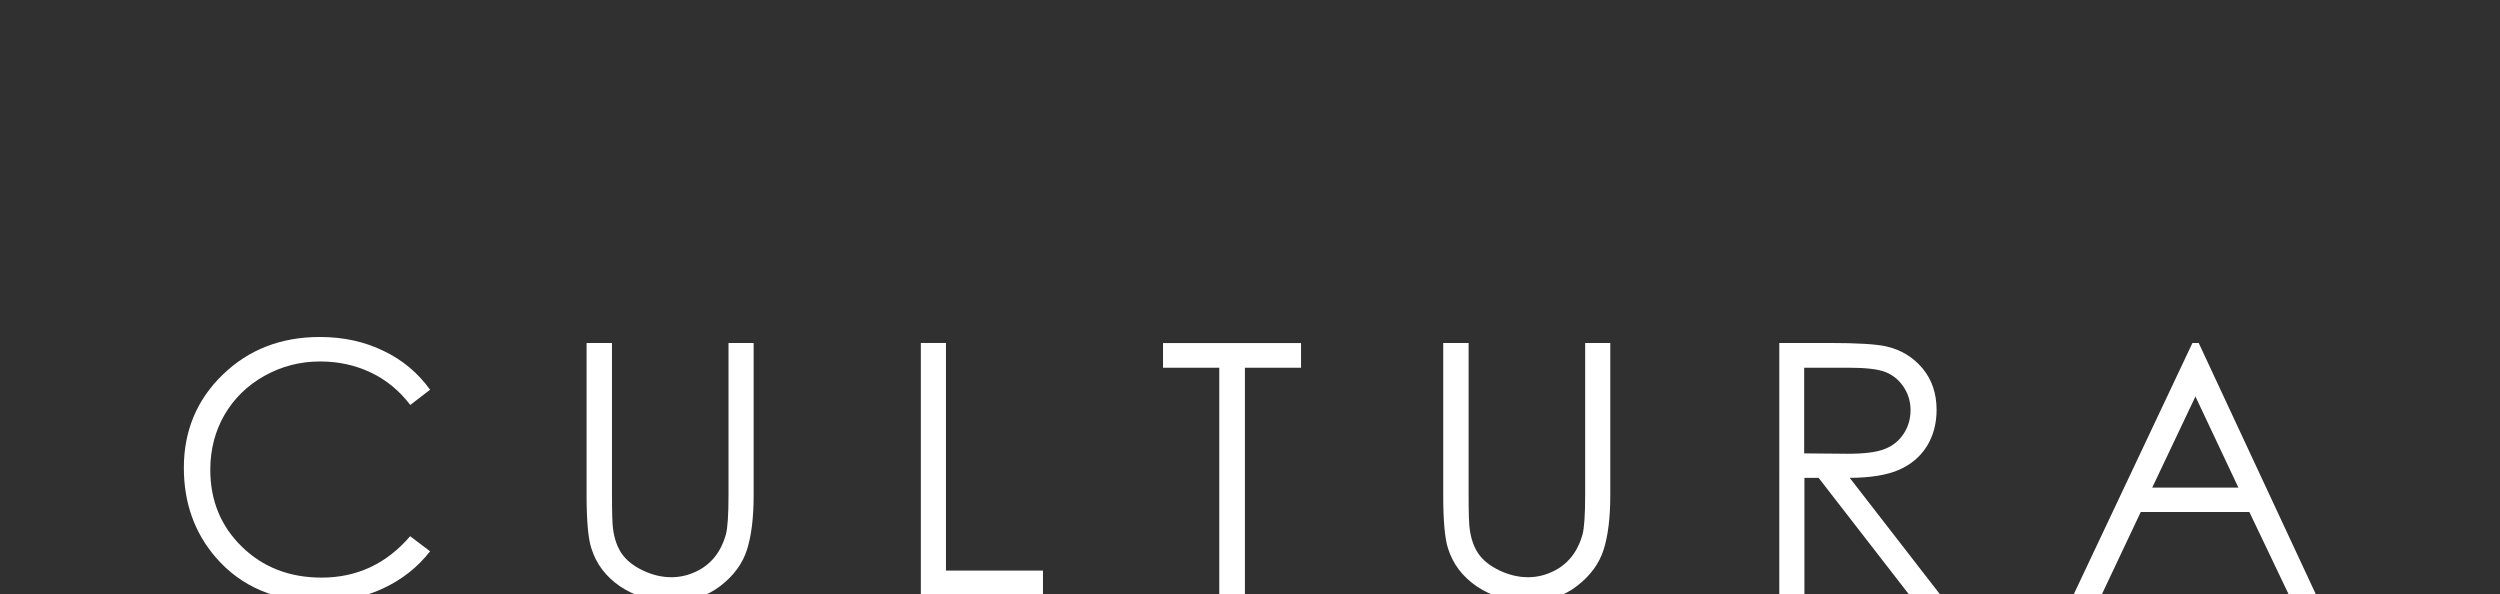<?xml version="1.0" encoding="UTF-8"?> <svg xmlns="http://www.w3.org/2000/svg" xmlns:xlink="http://www.w3.org/1999/xlink" version="1.1" id="Слой_1" x="0px" y="0px" viewBox="0 0 1920 456.4" style="enable-background:new 0 0 1920 456.4;" xml:space="preserve"><rect x="0" y="0" width="1920" height="456.4" fill="#808080" stroke="none"/> <style type="text/css"> .st0{clip-path:url(#SVGID_00000134240212406970996730000011883987277193239992_);fill:#303031;} .st1{fill:#FFFFFF;} </style> <g> <defs> <rect id="SVGID_1_" width="1920" height="456.5"></rect> </defs> <use xlink:href="#SVGID_1_" style="overflow:visible;fill:#303031;"></use> <clipPath id="SVGID_00000121246827721190786260000012611311944365477277_"> <use xlink:href="#SVGID_1_" style="overflow:visible;"></use> </clipPath> <rect id="Background_00000127031983215406799460000005035076894182822534_" style="clip-path:url(#SVGID_00000121246827721190786260000012611311944365477277_);fill:#303031;" width="1920" height="693.4"></rect> <rect style="clip-path:url(#SVGID_00000121246827721190786260000012611311944365477277_);fill:#303031;" width="1920" height="456.5"></rect> </g> <g> <g> <path class="st1" d="M330.3,299.3L315.1,311c-8.4-11-18.5-19.3-30.3-24.9s-24.8-8.5-38.9-8.5c-15.4,0-29.7,3.7-42.9,11.1 c-13.2,7.4-23.3,17.4-30.6,29.9c-7.2,12.5-10.9,26.6-10.9,42.2c0,23.6,8.1,43.3,24.3,59.1c16.2,15.8,36.6,23.7,61.2,23.7 c27.1,0,49.8-10.6,68-31.8l15.3,11.6c-9.6,12.3-21.7,21.8-36.1,28.5c-14.4,6.7-30.5,10.1-48.3,10.1c-33.9,0-60.6-11.3-80.1-33.8 c-16.4-19-24.6-42-24.6-68.9c0-28.3,9.9-52.2,29.8-71.5s44.7-29,74.7-29c18.1,0,34.4,3.6,48.9,10.7 C309.1,276.4,321,286.4,330.3,299.3z"></path> <path class="st1" d="M450.6,263.4H470v116.8c0,13.9,0.3,22.5,0.8,25.9c1,7.6,3.2,14,6.7,19.1c3.5,5.1,8.9,9.4,16.2,12.9 c7.3,3.5,14.6,5.2,22,5.2c6.4,0,12.5-1.4,18.4-4.1c5.9-2.7,10.8-6.5,14.7-11.3c3.9-4.8,6.8-10.7,8.7-17.5c1.3-4.9,2-15,2-30.3 V263.4h19.3v116.8c0,17.3-1.7,31.2-5.1,41.9s-10.1,19.9-20.3,27.8s-22.4,11.8-36.8,11.8c-15.6,0-29-3.7-40.1-11.2 c-11.1-7.5-18.6-17.3-22.4-29.6c-2.4-7.5-3.6-21.1-3.6-40.8V263.4z"></path> <path class="st1" d="M707.2,263.4h19.3v174.8H801v18.7h-93.8V263.4z"></path> <path class="st1" d="M893.2,282.4v-18.9h106v18.9h-43.1v174.6h-19.7V282.4H893.2z"></path> <path class="st1" d="M1108.6,263.4h19.3v116.8c0,13.9,0.3,22.5,0.8,25.9c1,7.6,3.2,14,6.7,19.1c3.5,5.1,8.9,9.4,16.2,12.9 c7.3,3.5,14.6,5.2,22,5.2c6.4,0,12.5-1.4,18.4-4.1c5.9-2.7,10.8-6.5,14.7-11.3c3.9-4.8,6.8-10.7,8.7-17.5c1.3-4.9,2-15,2-30.3 V263.4h19.3v116.8c0,17.3-1.7,31.2-5.1,41.9c-3.4,10.7-10.1,19.9-20.3,27.8c-10.1,7.9-22.4,11.8-36.8,11.8 c-15.6,0-29-3.7-40.1-11.2c-11.1-7.5-18.6-17.3-22.4-29.6c-2.4-7.5-3.6-21.1-3.6-40.8V263.4z"></path> <path class="st1" d="M1366.3,263.4h38.5c21.5,0,36,0.9,43.7,2.6c11.5,2.6,20.8,8.3,28,16.9c7.2,8.6,10.8,19.3,10.8,31.9 c0,10.5-2.5,19.8-7.4,27.8c-5,8-12,14-21.2,18.1c-9.2,4.1-21.9,6.2-38.1,6.3l69.6,89.8h-23.9l-69.6-89.8h-10.9v89.8h-19.3V263.4z M1385.6,282.4v65.8l33.3,0.3c12.9,0,22.5-1.2,28.7-3.7c6.2-2.5,11-6.4,14.5-11.8c3.5-5.4,5.2-11.4,5.2-18.1 c0-6.5-1.8-12.4-5.3-17.7c-3.5-5.3-8.1-9.1-13.8-11.4c-5.7-2.3-15.2-3.4-28.5-3.4H1385.6z"></path> <path class="st1" d="M1688.6,263.4l90.2,193.5h-20.9l-30.4-63.7h-83.4l-30.1,63.7h-21.6l91.4-193.5H1688.6z M1686.1,304.5 l-33.2,70h66.2L1686.1,304.5z"></path> </g> </g> </svg> 
